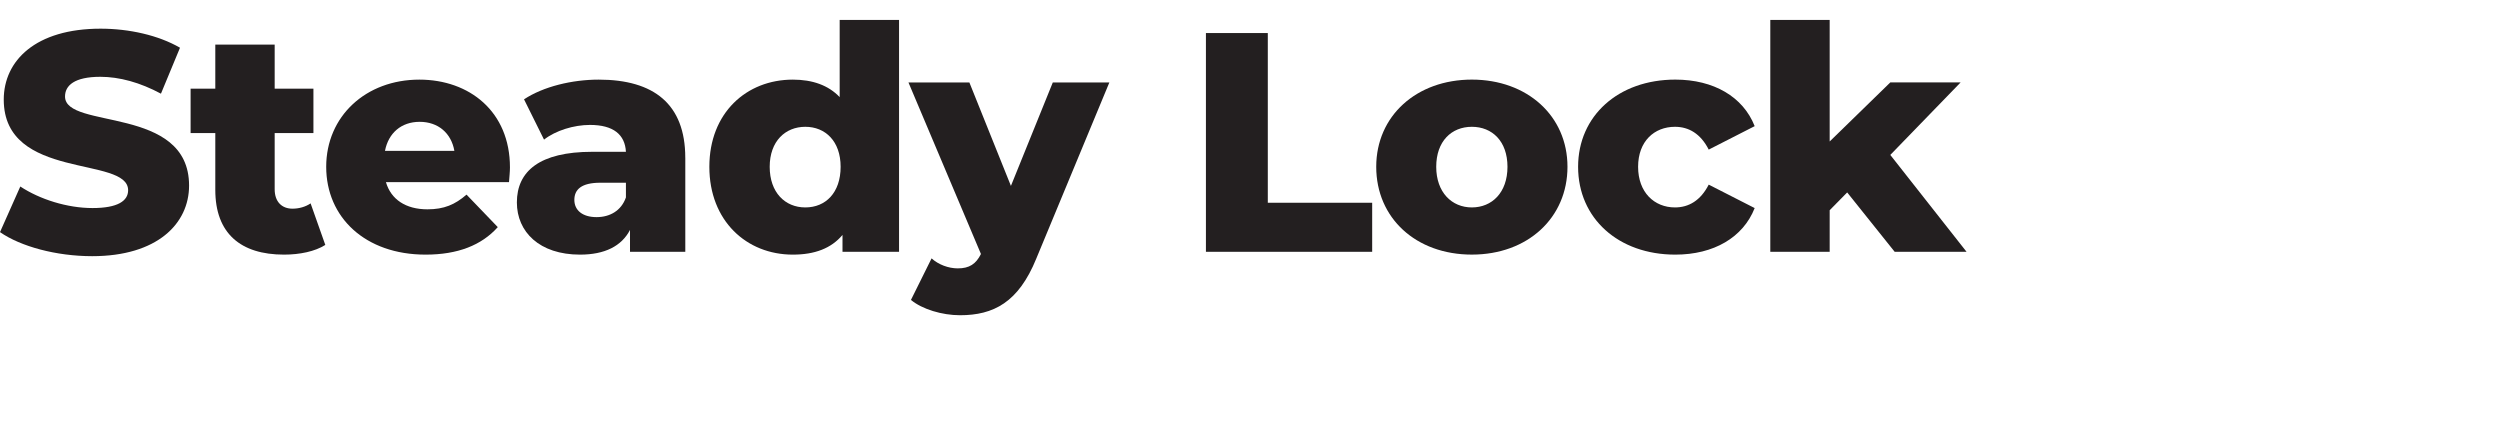 <?xml version="1.0" encoding="UTF-8"?>
<svg id="Expanded" xmlns="http://www.w3.org/2000/svg" version="1.1" viewBox="0 0 1000 173.36">
  <!-- Generator: Adobe Illustrator 29.3.1, SVG Export Plug-In . SVG Version: 2.1.0 Build 151)  -->
  <defs>
    <style>
      .st0 {
        fill: #231f20;
      }
    </style>
  </defs>
  <path class="st0" d="M0,92.85l8.12-18.25c7.75,5.12,18.75,8.62,28.88,8.62s14.25-2.88,14.25-7.12c0-13.88-49.75-3.75-49.75-36.25,0-15.62,12.75-28.38,38.75-28.38,11.38,0,23.12,2.62,31.75,7.62l-7.62,18.38c-8.38-4.5-16.62-6.75-24.25-6.75-10.38,0-14.12,3.5-14.12,7.88,0,13.38,49.62,3.38,49.62,35.62,0,15.25-12.75,28.25-38.75,28.25-14.38,0-28.62-3.88-36.88-9.62Z"/>
  <path class="st0" d="M130.12,97.97c-4.12,2.62-10.25,3.88-16.5,3.88-17.38,0-27.5-8.5-27.5-25.88v-22.75h-9.88v-17.75h9.88v-17.62h23.75v17.62h15.5v17.75h-15.5v22.5c0,5,2.88,7.75,7.12,7.75,2.62,0,5.25-.75,7.25-2.12l5.88,16.62Z"/>
  <path class="st0" d="M203.62,72.85h-49.25c2,6.88,7.88,10.88,16.62,10.88,6.62,0,11-1.88,15.62-5.88l12.5,13c-6.5,7.25-16,11-28.88,11-24.12,0-39.75-14.88-39.75-35.12s15.88-34.88,37.25-34.88c20,0,36.25,12.75,36.25,35.12,0,1.75-.25,4-.38,5.88ZM154,60.35h27.75c-1.25-7.12-6.5-11.62-13.88-11.62s-12.5,4.5-13.88,11.62Z"/>
  <path class="st0" d="M274.12,63.1v37.62h-22.12v-8.75c-3.38,6.5-10.12,9.88-20,9.88-16.25,0-25.25-9.12-25.25-20.88,0-12.5,9.12-20.25,30.12-20.25h13.5c-.38-6.88-5-10.75-14.38-10.75-6.5,0-13.75,2.25-18.38,5.88l-8-16.12c7.75-5.12,19.25-7.88,29.88-7.88,22,0,34.62,9.75,34.62,31.25ZM250.37,78.97v-5.88h-10.25c-7.62,0-10.38,2.75-10.38,6.88s3.25,6.88,8.88,6.88c5.25,0,9.88-2.5,11.75-7.88Z"/>
  <path class="st0" d="M359.62,7.97v92.75h-22.62v-6.75c-4.5,5.38-11.12,7.88-19.88,7.88-18.5,0-33.38-13.5-33.38-35.12s14.88-34.88,33.38-34.88c7.88,0,14.25,2.25,18.75,7V7.97h23.75ZM336.25,66.72c0-10.25-6.12-16-14.12-16s-14.25,5.75-14.25,16,6.12,16.25,14.25,16.25,14.12-5.88,14.12-16.25Z"/>
  <path class="st0" d="M443.75,32.97l-29.25,70.5c-7.12,17.5-17.12,22.62-30.5,22.62-7.12,0-15.12-2.38-19.62-6.12l8.25-16.62c2.75,2.5,6.75,4,10.5,4,4.62,0,7.25-1.75,9.25-5.75l-29-68.62h24.37l16.62,41.38,16.75-41.38h22.62Z"/>
  <path class="st0" d="M482.37,13.22h24.75v67.88h41.75v19.62h-66.5V13.22Z"/>
  <path class="st0" d="M550.49,66.72c0-20.38,16.12-34.88,38.25-34.88s38.25,14.5,38.25,34.88-15.88,35.12-38.25,35.12-38.25-14.62-38.25-35.12ZM602.99,66.72c0-10.25-6.12-16-14.25-16s-14.25,5.75-14.25,16,6.25,16.25,14.25,16.25,14.25-5.88,14.25-16.25Z"/>
  <path class="st0" d="M631.24,66.72c0-20.38,16.12-34.88,38.88-34.88,15.38,0,27.12,6.88,31.75,18.62l-18.38,9.38c-3.25-6.38-8-9.12-13.5-9.12-8.25,0-14.75,5.75-14.75,16s6.5,16.25,14.75,16.25c5.5,0,10.25-2.75,13.5-9.12l18.38,9.38c-4.62,11.75-16.38,18.62-31.75,18.62-22.75,0-38.88-14.5-38.88-35.12Z"/>
  <path class="st0" d="M738.87,76.97l-7,7.12v16.62h-23.75V7.97h23.75v48.62l24.25-23.62h28.12l-28.12,29,30.5,38.75h-28.75l-19-23.75Z"/>
</svg>